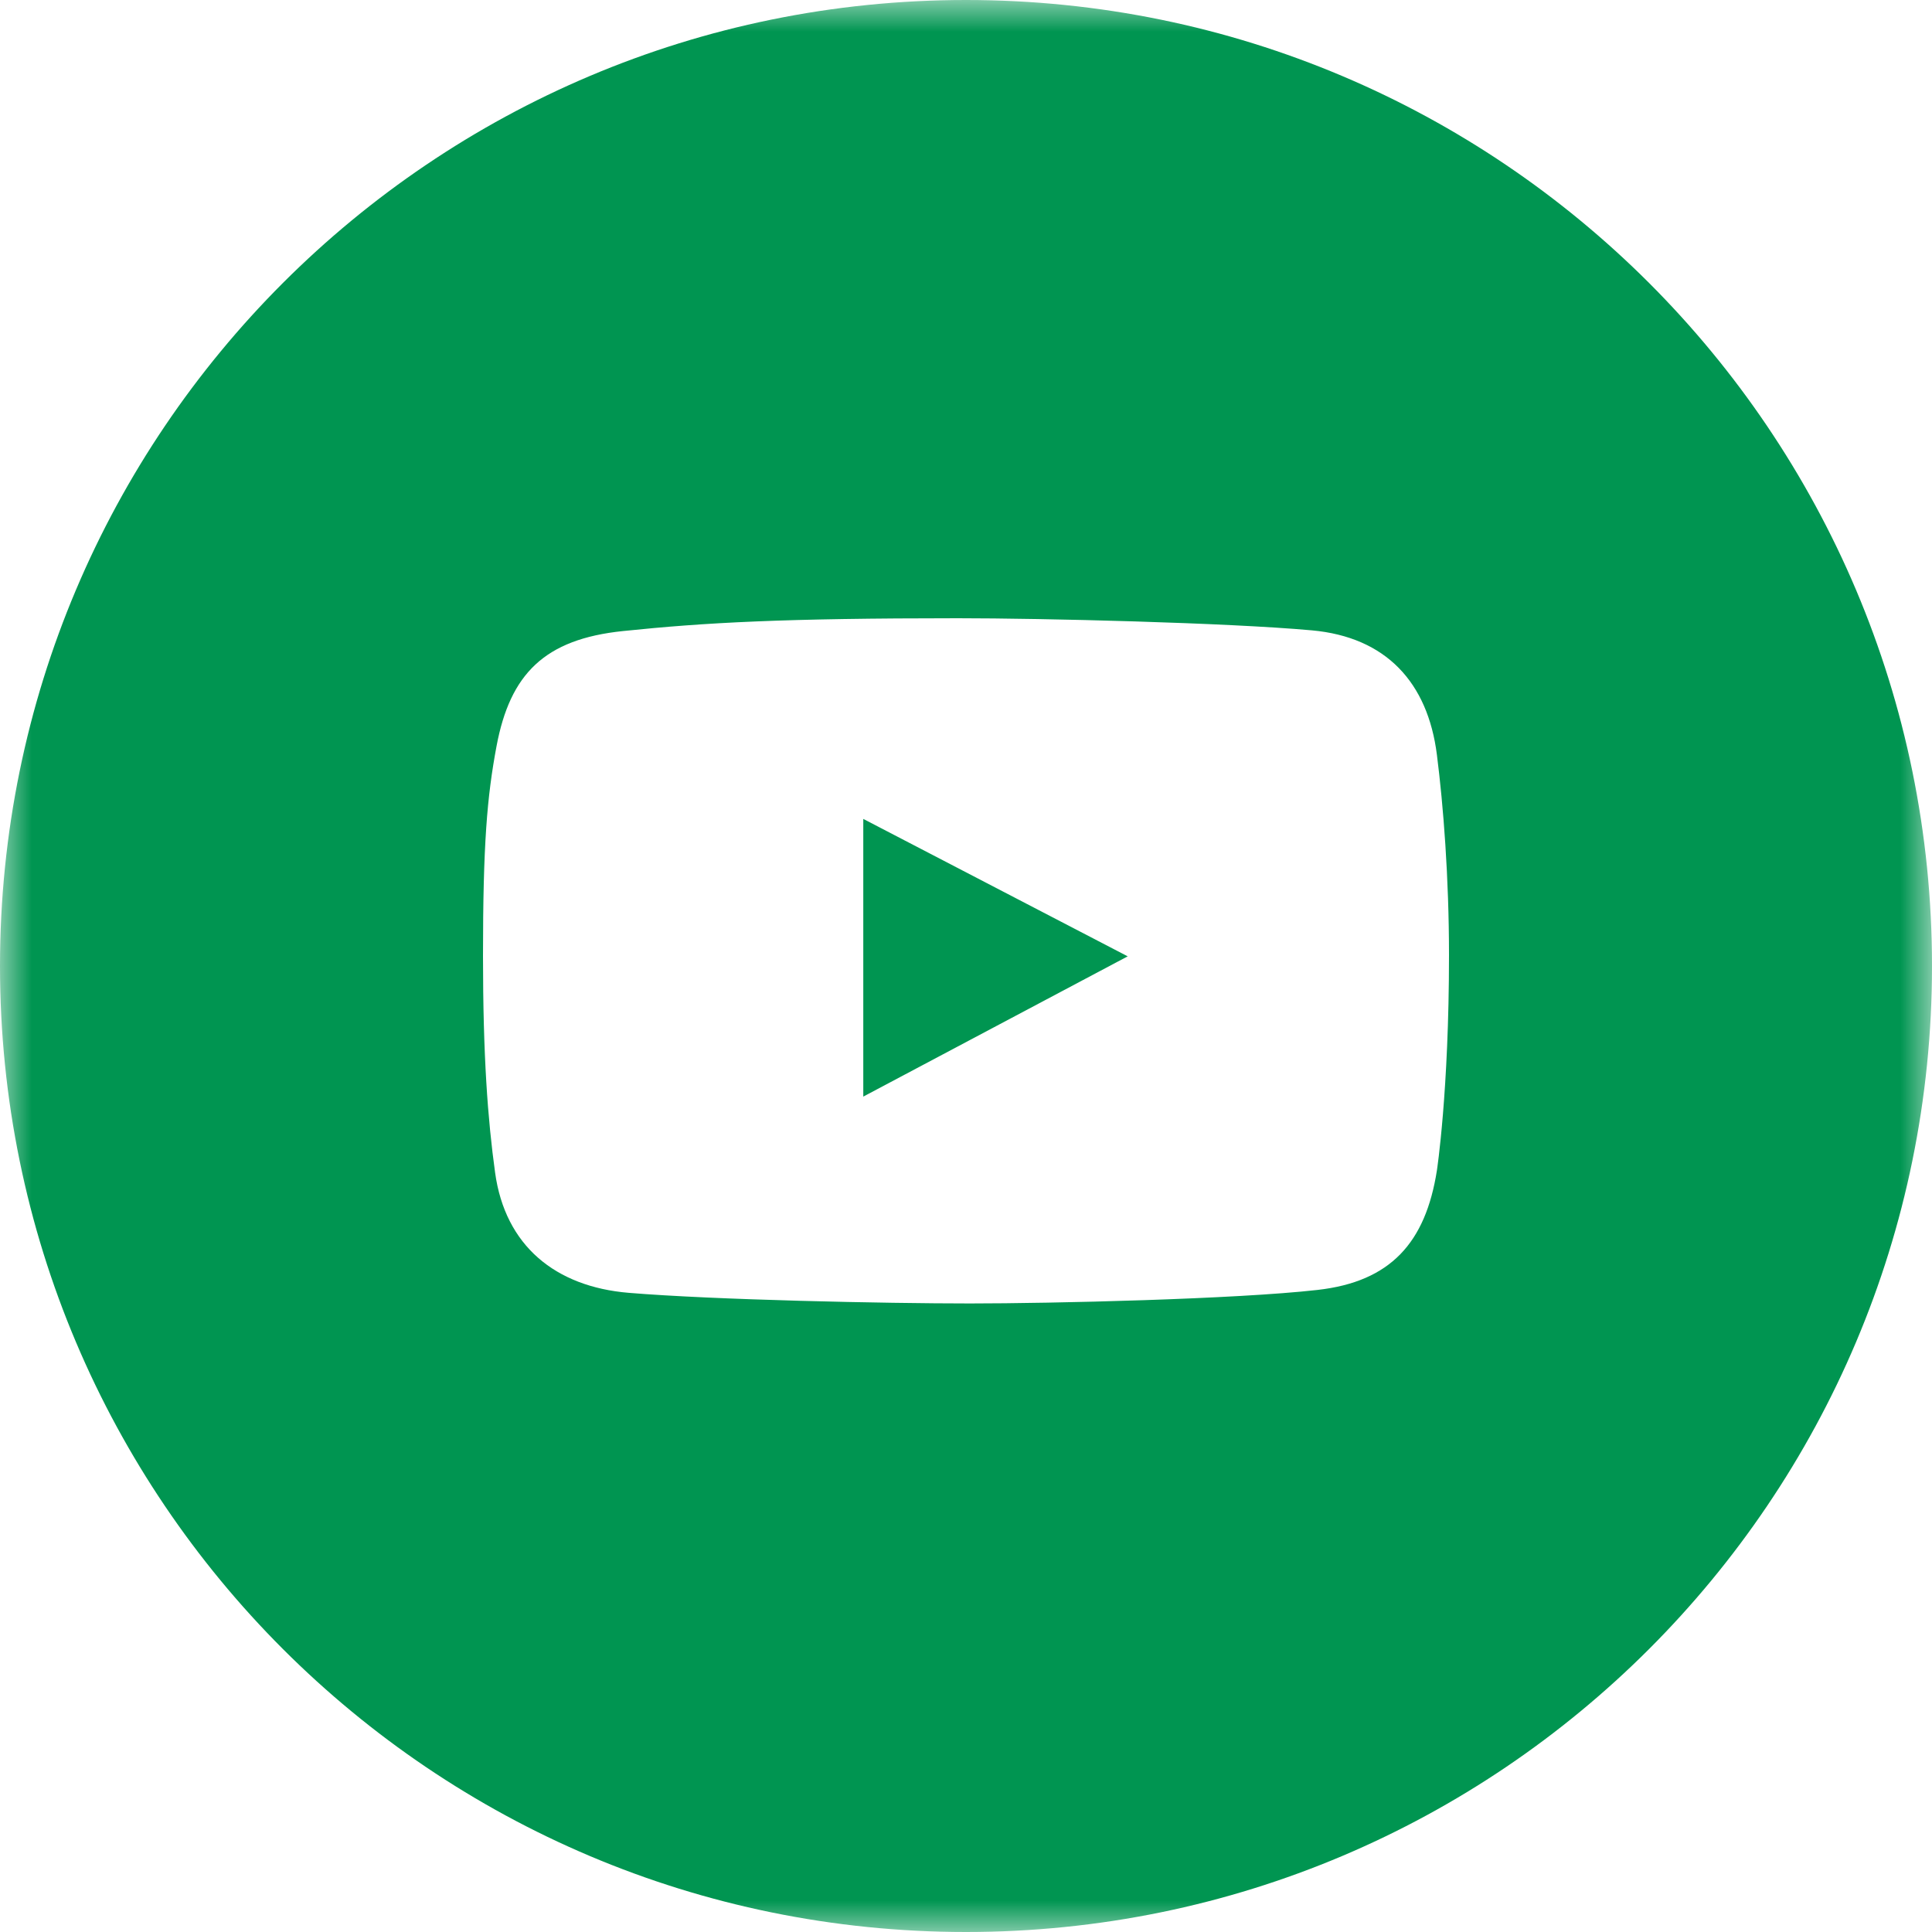 <?xml version="1.0" encoding="UTF-8"?> <svg xmlns="http://www.w3.org/2000/svg" width="30" height="30" viewBox="0 0 30 30" fill="none"><g clip-path="url(#clip0_28_1411)"><g clip-path="url(#clip1_28_1411)"><g clip-path="url(#clip2_28_1411)"><mask id="mask0_28_1411" style="mask-type:luminance" maskUnits="userSpaceOnUse" x="0" y="0" width="30" height="30"><path d="M30 0H0V30H30V0Z" fill="white"></path></mask><g mask="url(#mask0_28_1411)"><path fill-rule="evenodd" clip-rule="evenodd" d="M15 30C23.284 30 30 23.284 30 15C30 6.716 23.284 0 15 0C6.716 0 0 6.716 0 15C0 23.284 6.716 30 15 30ZM20.37 9.788C21.521 9.892 22.17 10.596 22.312 11.719C22.412 12.503 22.5 13.625 22.5 14.832C22.5 16.951 22.312 18.176 22.312 18.176C22.136 19.294 21.595 19.902 20.458 20.03C19.188 20.174 16.33 20.24 15.061 20.24C13.747 20.24 11.089 20.185 9.763 20.075C8.623 19.98 7.844 19.343 7.688 18.209C7.574 17.384 7.5 16.403 7.5 14.843C7.5 13.106 7.563 12.371 7.71 11.587C7.92 10.467 8.454 9.925 9.674 9.799C10.955 9.666 12.165 9.6 14.873 9.6C16.197 9.6 19.051 9.669 20.37 9.788ZM13.405 12.716V17.028L17.511 14.85L13.405 12.716Z" fill="#009551"></path></g></g></g></g><defs><clipPath id="clip0_28_1411"><rect width="30" height="30" fill="white"></rect></clipPath><clipPath id="clip1_28_1411"><rect width="30" height="30" fill="white"></rect></clipPath><clipPath id="clip2_28_1411"><rect width="30" height="30" fill="white"></rect></clipPath></defs></svg> 